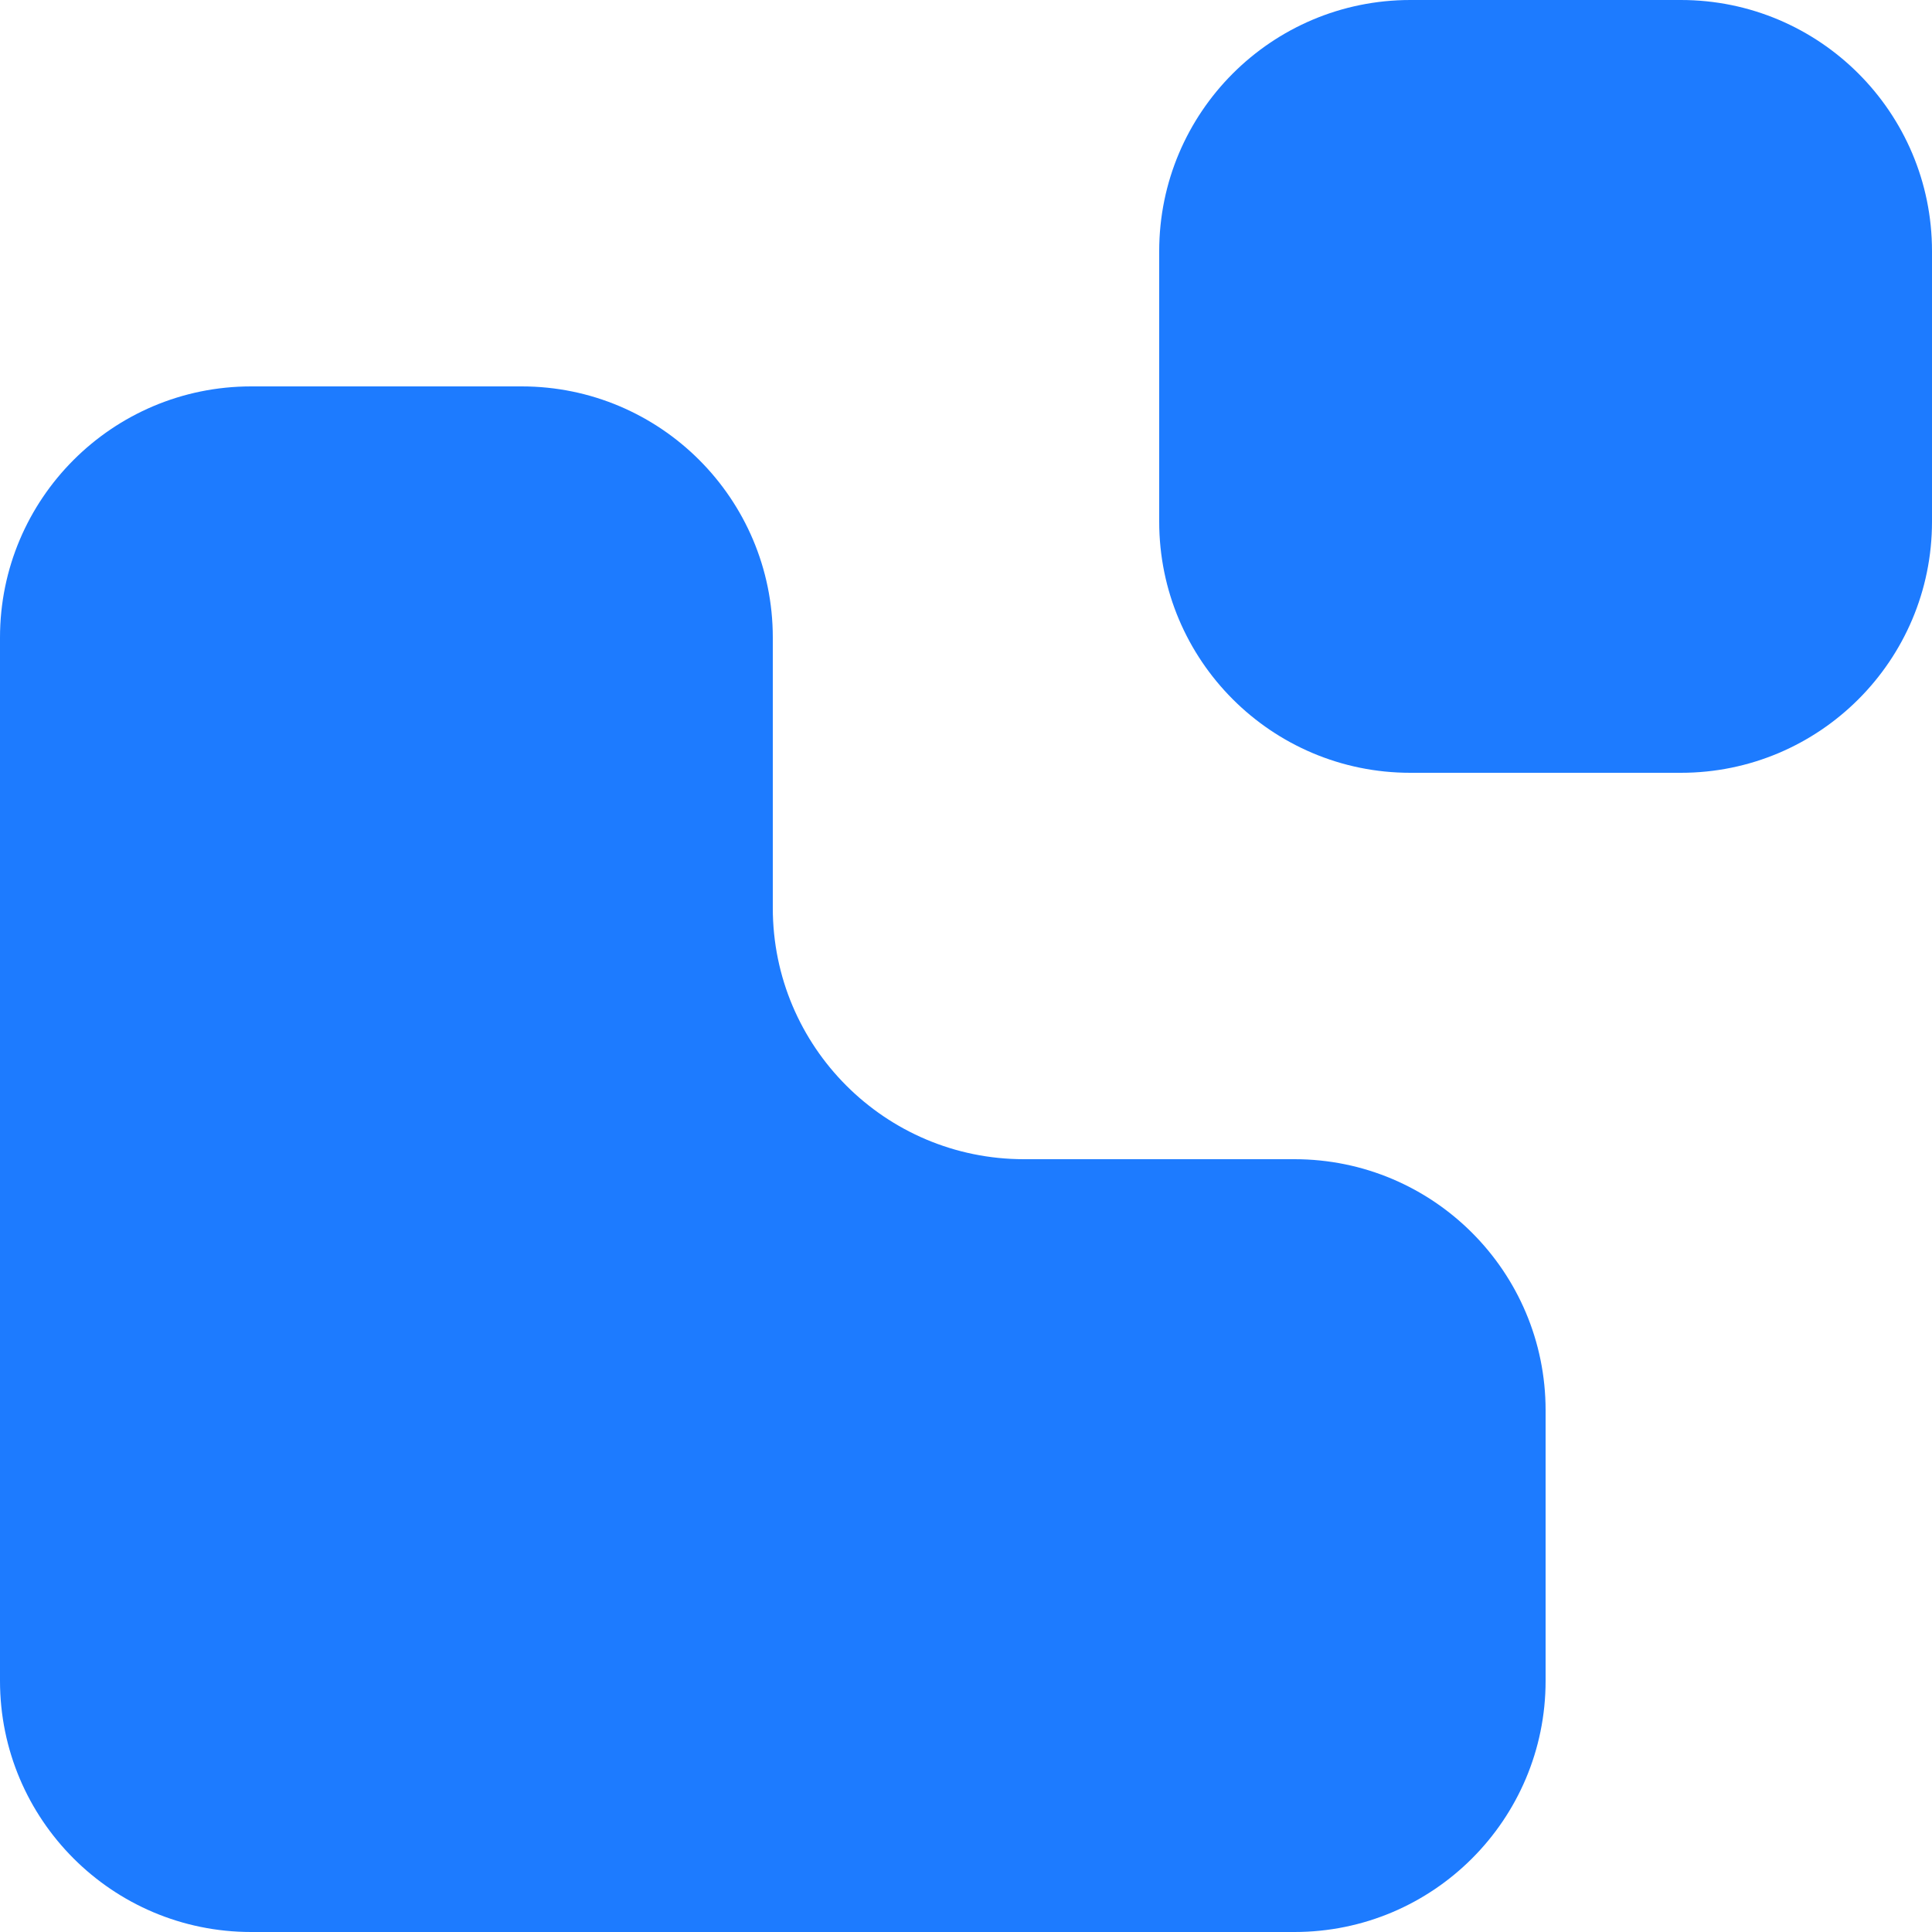 <svg xmlns="http://www.w3.org/2000/svg" xmlns:xlink="http://www.w3.org/1999/xlink" id="Layer_1" x="0px" y="0px" viewBox="0 0 500 500" style="enable-background:new 0 0 500 500;" xml:space="preserve"><style type="text/css">	.st0{fill-rule:evenodd;clip-rule:evenodd;fill:#1D7BFF;}</style><g id="Page-1">	<path id="logo" class="st0" d="M200,165v70c0,35.9,29.1,65,65,65h70c35.9,0,65,29.1,65,65v70c0,35.9-29.1,65-65,65H65   c-35.9,0-65-29.1-65-65V165c0-35.9,29.1-65,65-65h70C170.9,100,200,129.1,200,165z M500,65v70c0,35.9-29.1,65-65,65h-70   c-35.9,0-65-29.1-65-65V65c0-35.9,29.1-65,65-65h70C470.9,0,500,29.1,500,65z"></path></g></svg>